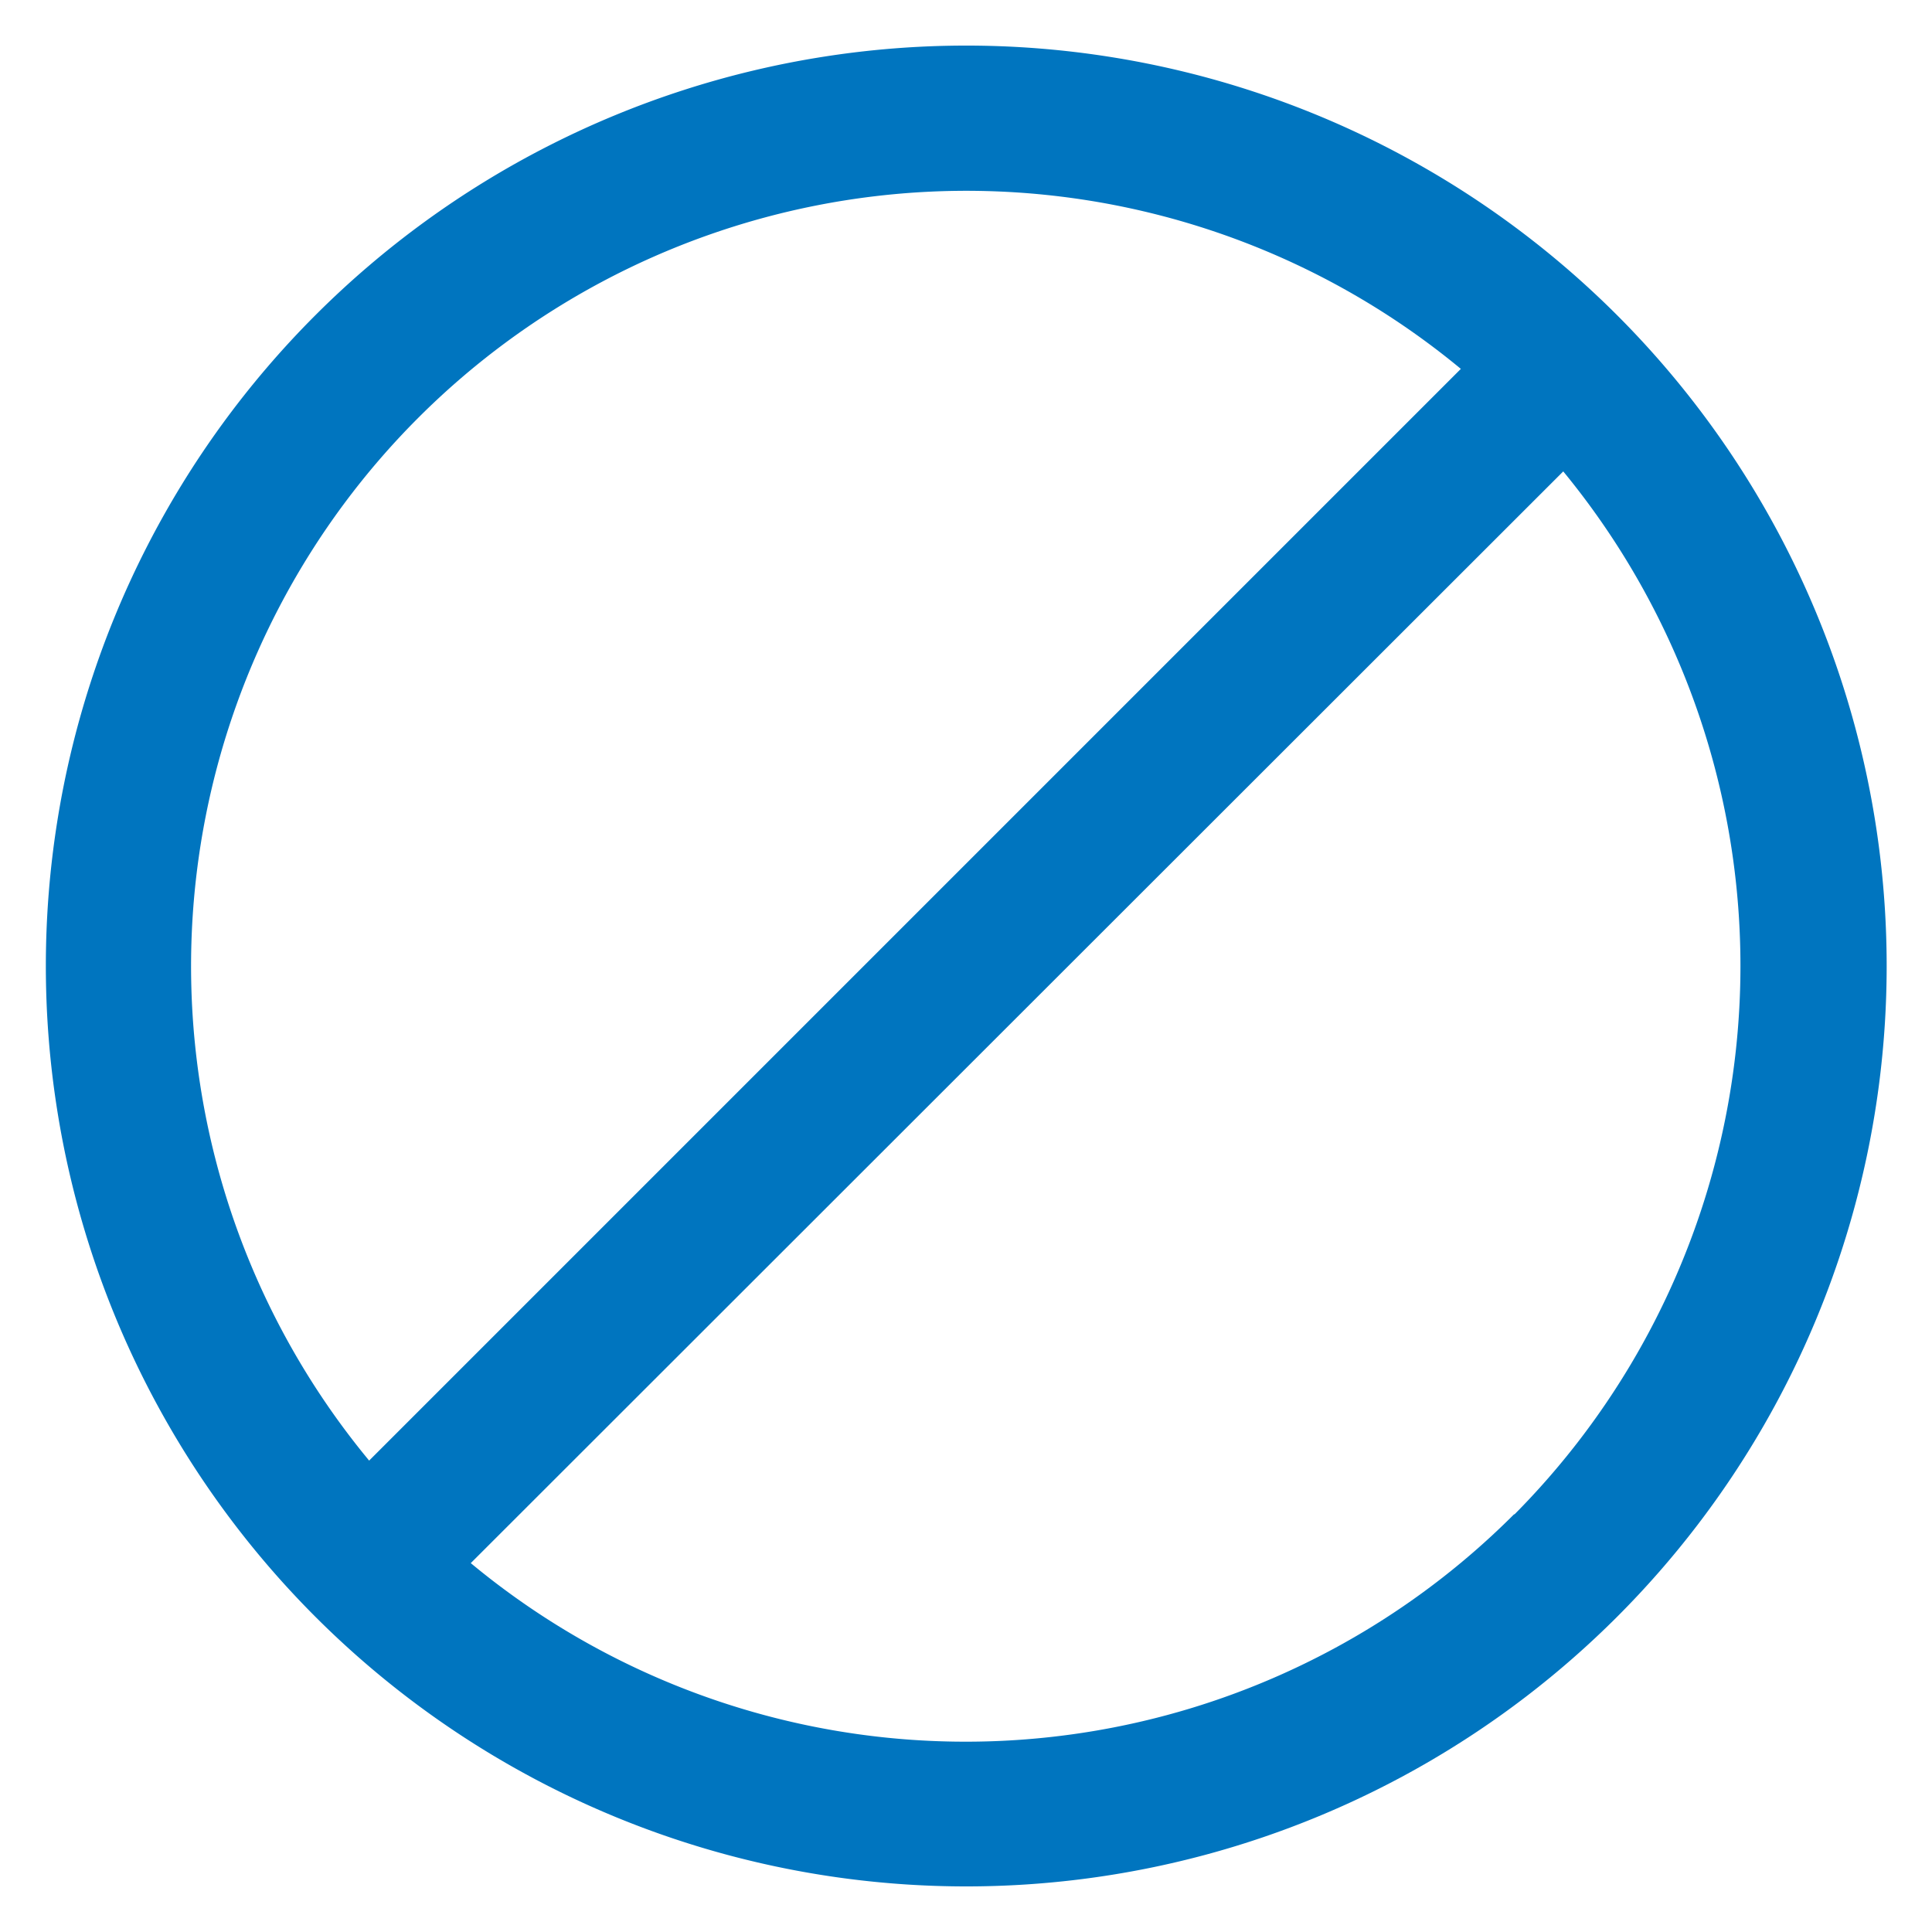 <svg xmlns="http://www.w3.org/2000/svg" viewBox="0 0 150 150"><defs><style>.cls-1{fill:#0075BF;}</style></defs><title>prohibited-list</title><g id="Layer_2" data-name="Layer 2"><path class="cls-1" d="M125.55,24.47A71.46,71.46,0,0,0,24.49,125.53,71.46,71.46,0,0,0,125.55,24.47Zm-8,93.1a60.17,60.17,0,0,1-81,3.79L121.37,36.6A60.45,60.45,0,0,1,117.59,117.57ZM28.66,113.4a60.2,60.2,0,0,1,84.76-84.76Z"/></g></svg>